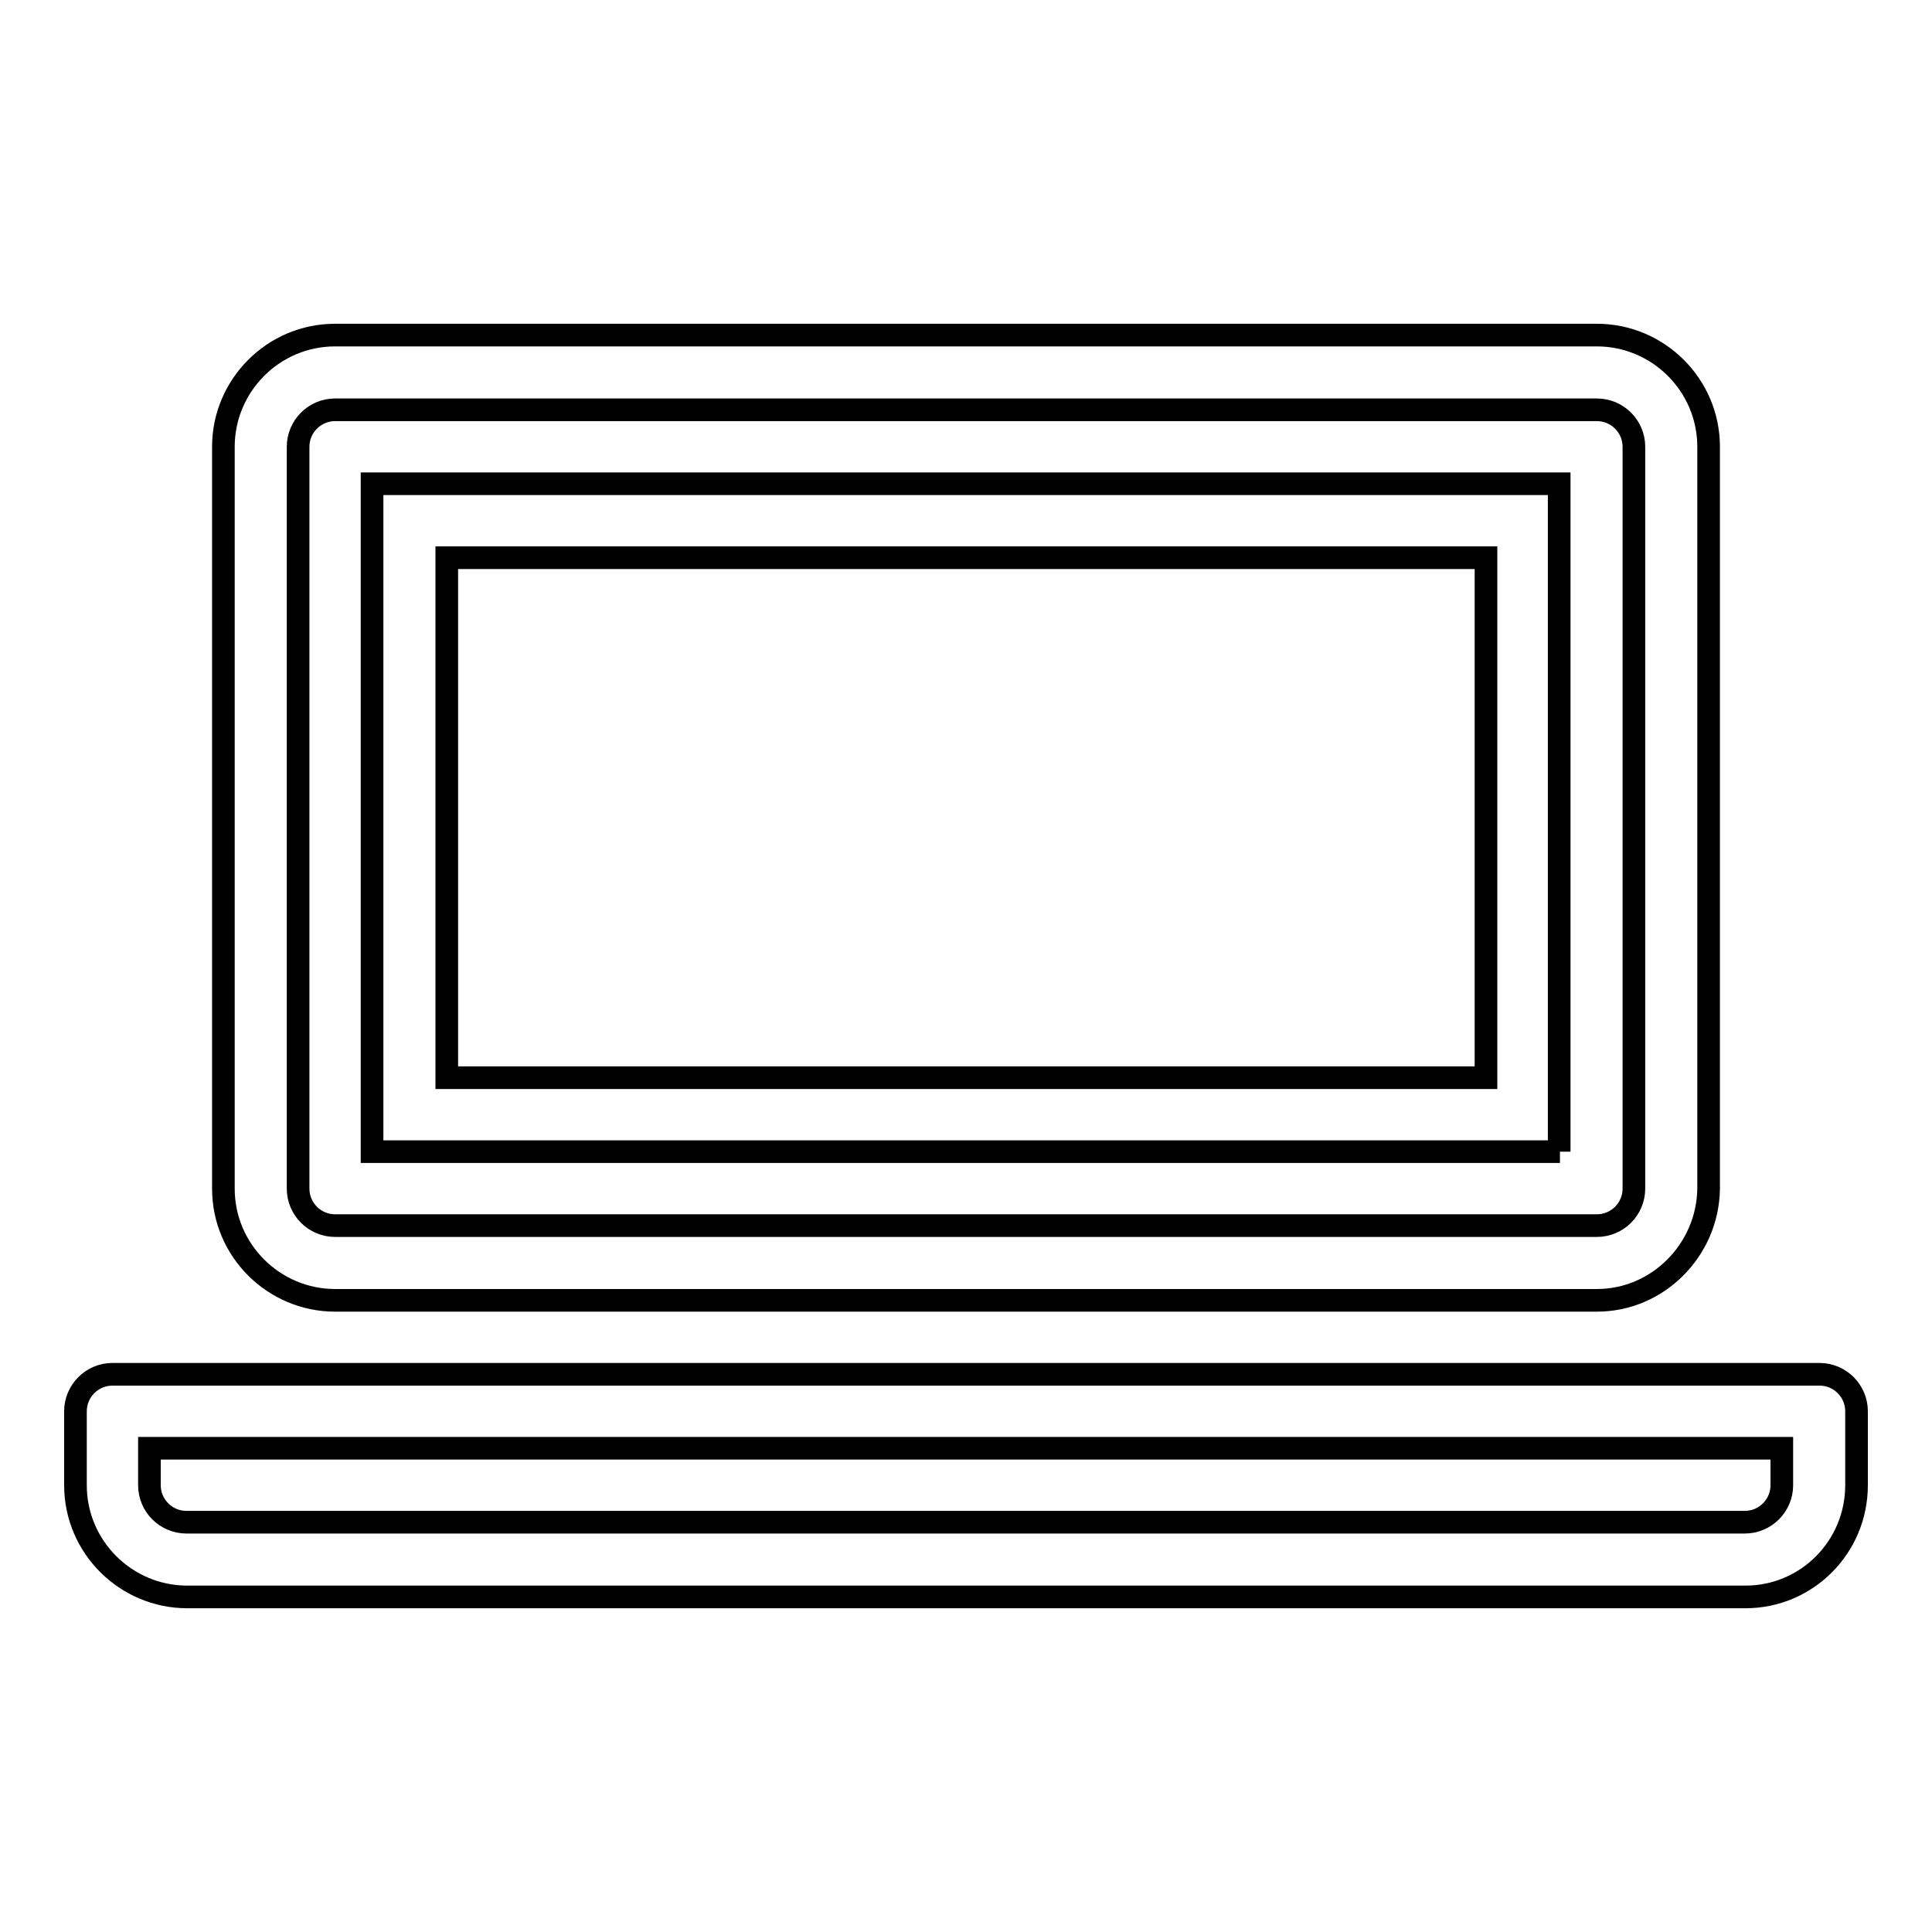 <?xml version="1.0" encoding="utf-8"?>
<!-- Svg Vector Icons : http://www.onlinewebfonts.com/icon -->
<!DOCTYPE svg PUBLIC "-//W3C//DTD SVG 1.1//EN" "http://www.w3.org/Graphics/SVG/1.1/DTD/svg11.dtd">
<svg version="1.1" xmlns="http://www.w3.org/2000/svg" xmlns:xlink="http://www.w3.org/1999/xlink" x="0px" y="0px" viewBox="0 0 256 256" enable-background="new 0 0 256 256" xml:space="preserve">
<g> <path stroke-width="3" fill-opacity="0" stroke="#000000"  d="M231.3,211.6H24.8c-8.1,0-14.8-6.6-14.8-14.8V187c0-2.7,2.2-4.9,4.9-4.9h226.2c2.7,0,4.9,2.2,4.9,4.9v9.8 C246,205,239.4,211.6,231.3,211.6z M19.8,191.9v4.9c0,2.7,2.2,4.9,4.9,4.9h206.5c2.7,0,4.9-2.2,4.9-4.9v-4.9H19.8z M211.6,172.3 H44.4c-8.1,0-14.8-6.6-14.8-14.8V59.2c0-8.1,6.6-14.8,14.8-14.8h167.2c8.1,0,14.8,6.6,14.8,14.8v98.3 C226.3,165.6,219.7,172.3,211.6,172.3z M44.4,54.3c-2.7,0-4.9,2.2-4.9,4.9v98.3c0,2.7,2.2,4.9,4.9,4.9h167.2c2.7,0,4.9-2.2,4.9-4.9 V59.2c0-2.7-2.2-4.9-4.9-4.9H44.4z M206.7,152.6H49.3V64.1h157.3V152.6z M59.2,142.8h137.7V73.9H59.2V142.8z"/></g>
</svg>